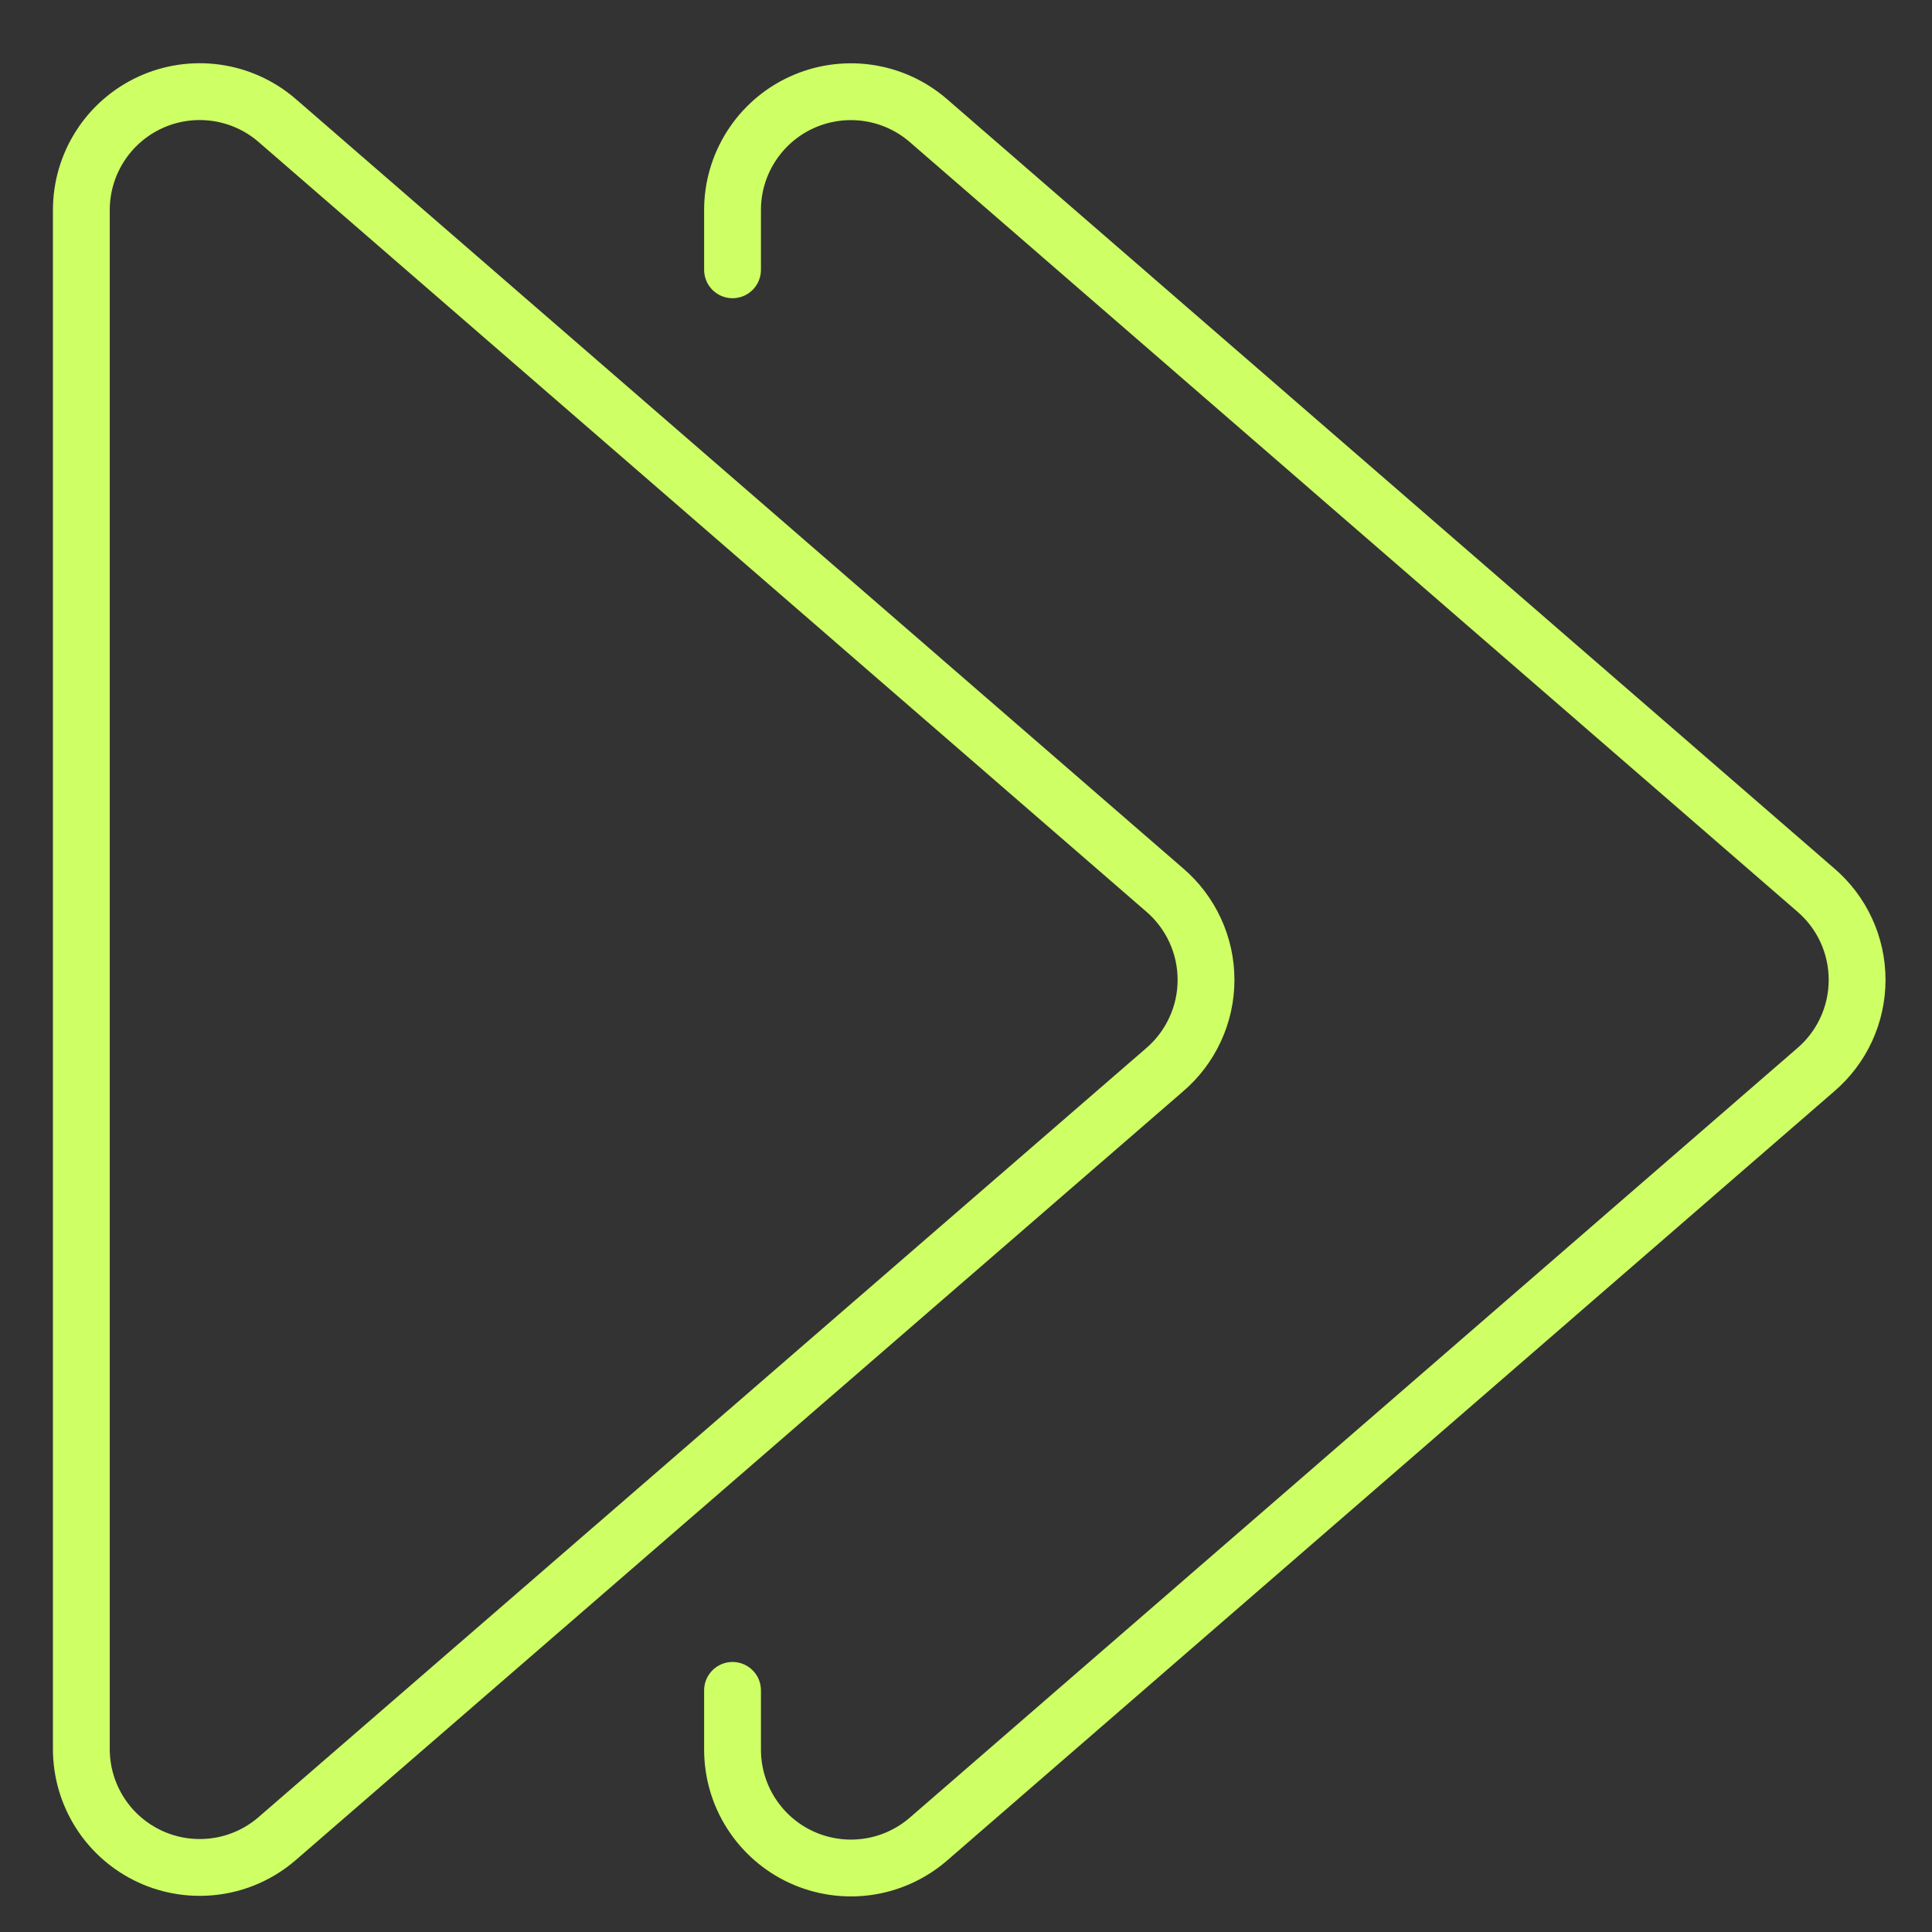 <svg width="51" height="51" viewBox="0 0 51 51" fill="none" xmlns="http://www.w3.org/2000/svg">
<rect x="0" y="0" width="51" height="51" fill="#333333" stroke="none"/>
<g clip-path="url(#clip0_144_307)">
<path d="M30.735 28.247C31.08 27.954 31.357 27.589 31.547 27.177C31.738 26.767 31.836 26.319 31.836 25.866C31.836 25.413 31.738 24.965 31.547 24.554C31.357 24.143 31.08 23.778 30.735 23.485L7.297 3.164C6.843 2.777 6.287 2.529 5.696 2.448C5.104 2.367 4.502 2.457 3.961 2.707C3.419 2.958 2.96 3.358 2.639 3.861C2.318 4.364 2.147 4.948 2.147 5.545V46.17C2.147 46.767 2.318 47.351 2.639 47.854C2.96 48.357 3.419 48.757 3.961 49.008C4.502 49.258 5.104 49.348 5.696 49.267C6.287 49.187 6.843 48.938 7.297 48.551L30.735 28.247Z" stroke="#CEFF65" stroke-width="1.5" stroke-linecap="round" stroke-linejoin="round"/>
<path d="M19.337 44.622V46.184C19.337 46.781 19.507 47.366 19.829 47.868C20.15 48.371 20.609 48.772 21.15 49.022C21.692 49.272 22.294 49.363 22.885 49.282C23.477 49.201 24.032 48.952 24.487 48.566L47.922 28.247C48.267 27.954 48.545 27.589 48.735 27.177C48.925 26.766 49.023 26.319 49.023 25.866C49.023 25.413 48.925 24.965 48.735 24.554C48.545 24.143 48.267 23.778 47.922 23.485L24.485 3.164C24.029 2.777 23.473 2.529 22.881 2.449C22.29 2.369 21.688 2.46 21.146 2.711C20.604 2.962 20.146 3.364 19.826 3.867C19.505 4.371 19.335 4.956 19.337 5.553V7.122" stroke="#CEFF65" stroke-width="1.5" stroke-linecap="round" stroke-linejoin="round"/>
</g>
<defs>
<clipPath id="clip0_144_307">
<rect width="50" height="50" fill="white" transform="matrix(-1 0 0 1 50.586 0.872)"/>
</clipPath>
</defs>
</svg>
